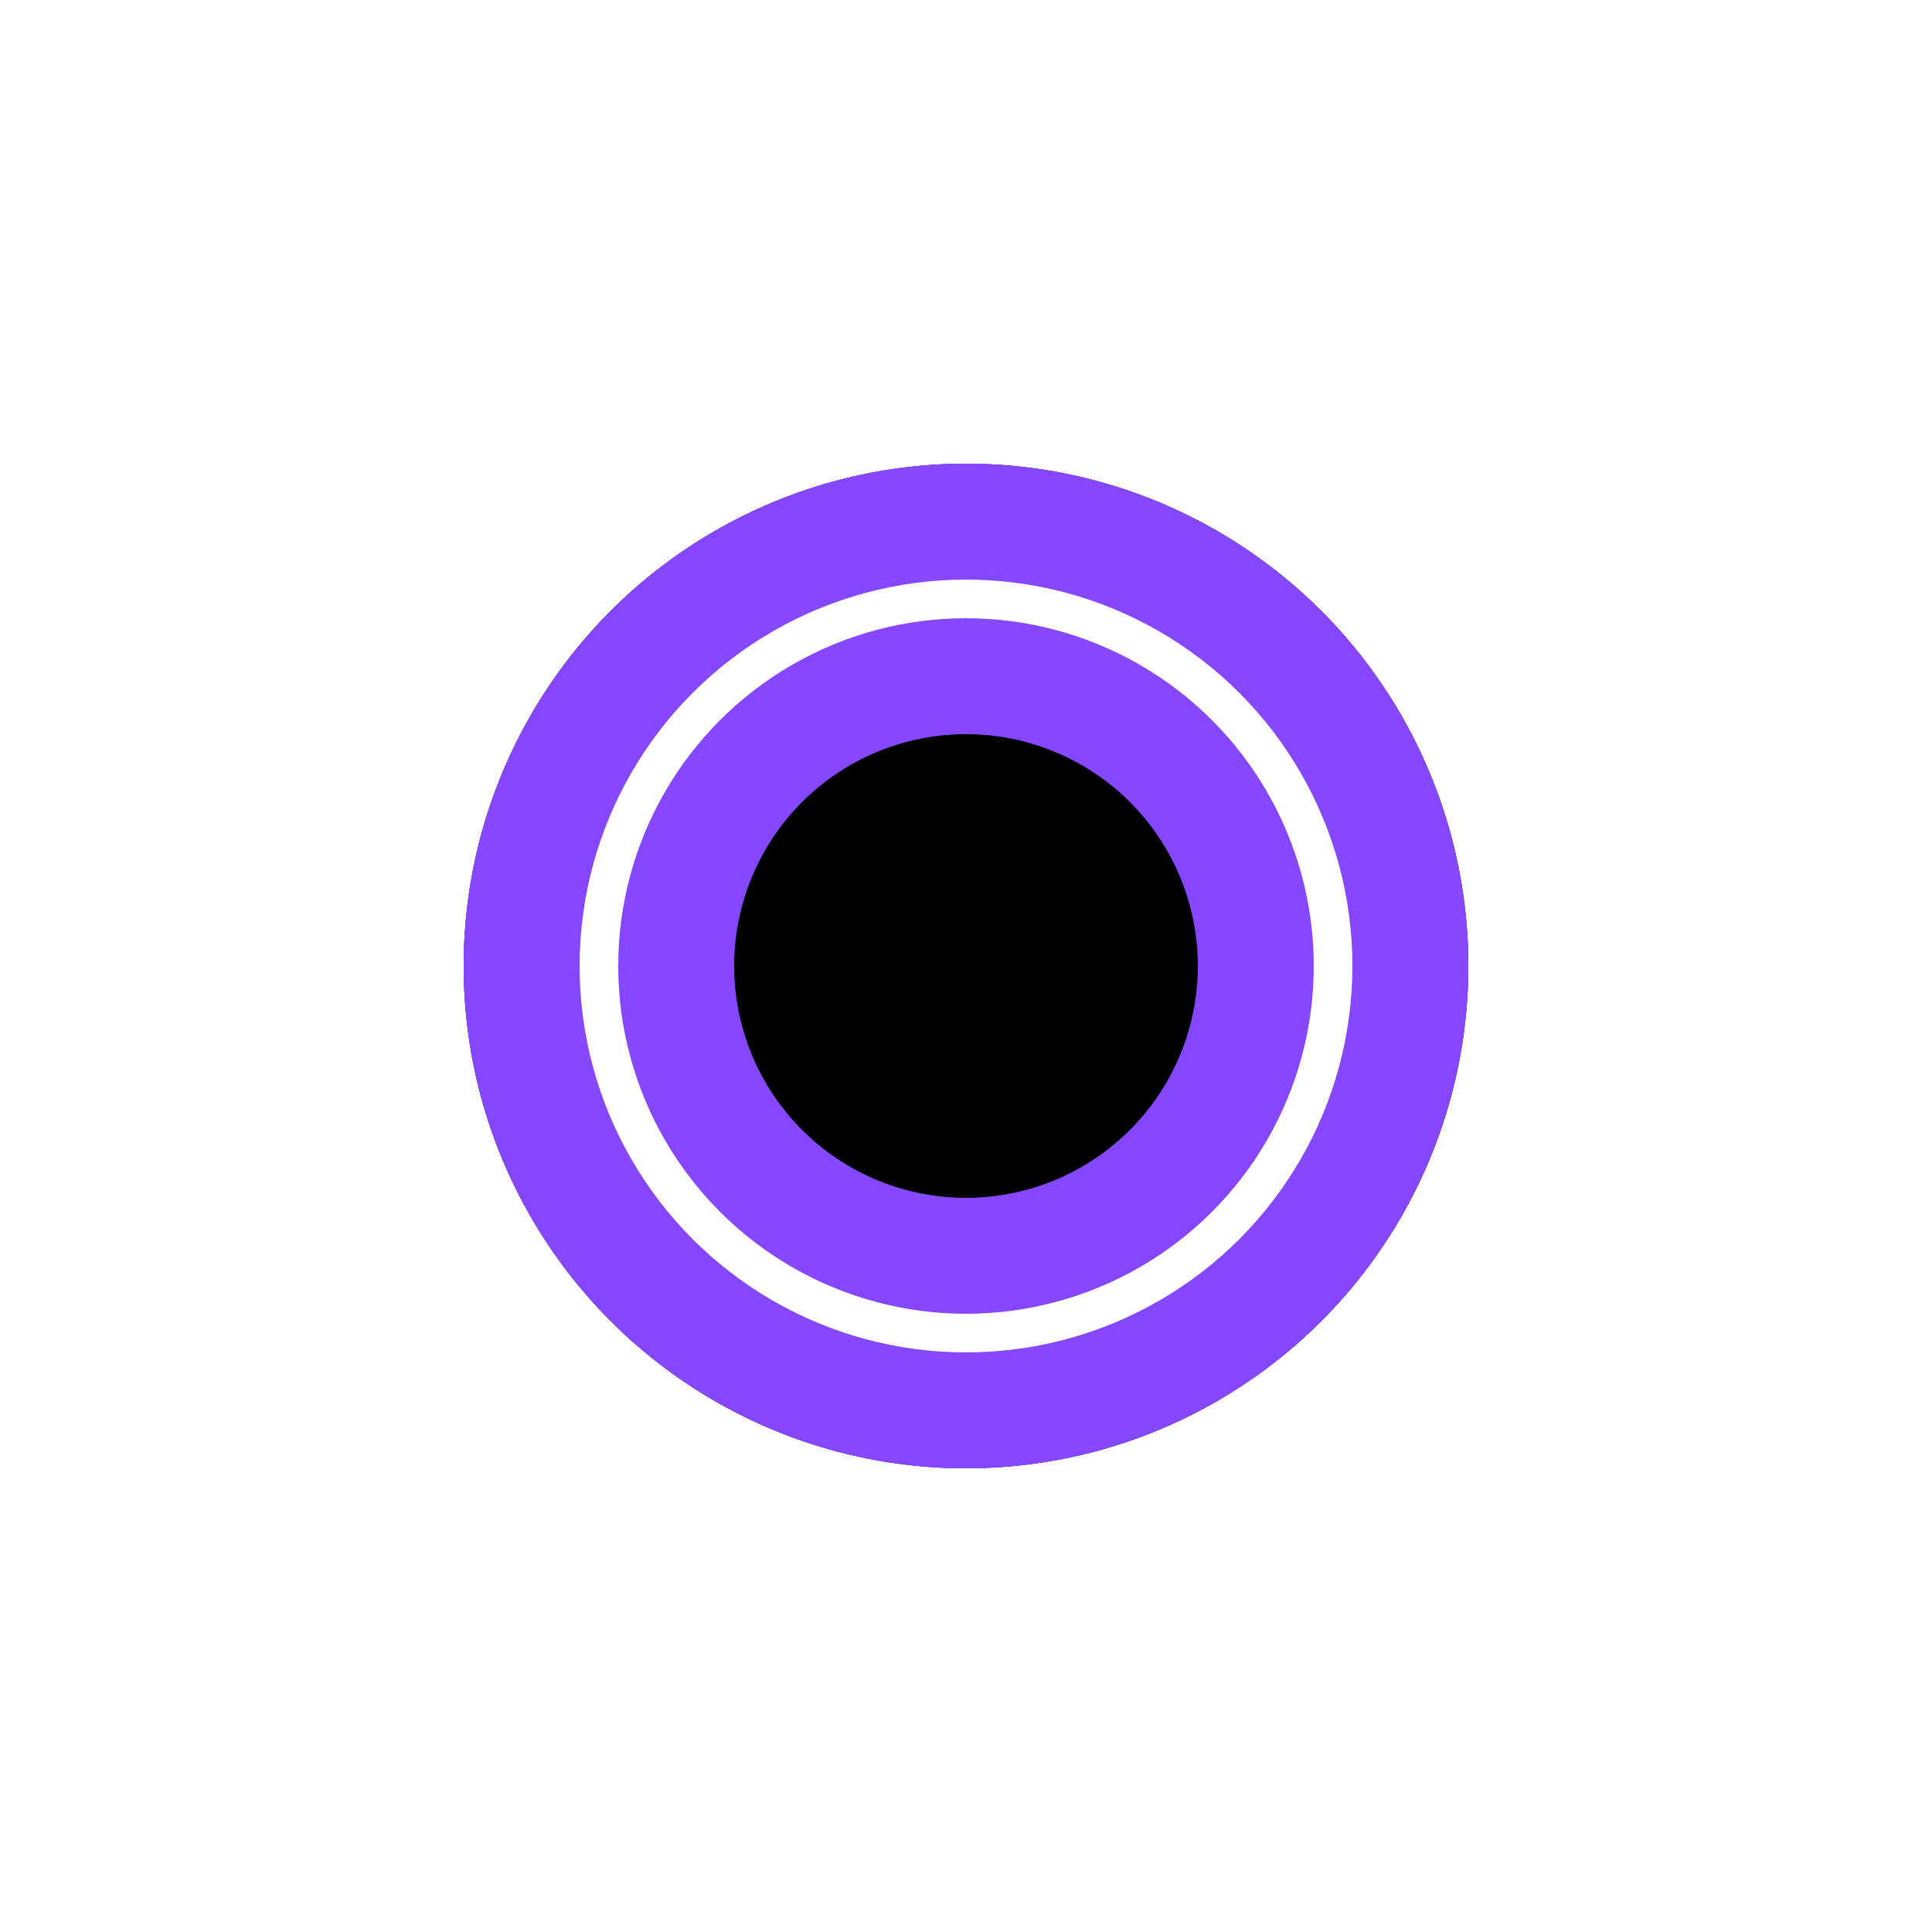 <svg width="50" height="50" viewBox="0 0 50 50" fill="none" xmlns="http://www.w3.org/2000/svg"><g filter="url(#a)"><circle cx="25" cy="25" r="13" fill="#000"/><circle cx="25" cy="25" r="11.375" stroke="#8547FF" stroke-width="3.25"/></g><circle cx="25" cy="25" r="10.563" stroke="#8547FF" stroke-width="4.875" filter="url(#b)"/><circle cx="25" cy="25" r="7.5" stroke="#8547FF" stroke-width="3" filter="url(#c)"/><circle cx="25" cy="25" r="9.5" stroke="#fff" filter="url(#d)"/><defs><filter id="a" x=".625" y=".625" width="48.75" height="48.75" filterUnits="userSpaceOnUse" color-interpolation-filters="sRGB"><feFlood flood-opacity="0" result="BackgroundImageFix"/><feBlend in="SourceGraphic" in2="BackgroundImageFix" result="shape"/><feGaussianBlur stdDeviation="5.688" result="effect1_foregroundBlur"/></filter><filter id="b" x="8.75" y="8.75" width="32.5" height="32.5" filterUnits="userSpaceOnUse" color-interpolation-filters="sRGB"><feFlood flood-opacity="0" result="BackgroundImageFix"/><feBlend in="SourceGraphic" in2="BackgroundImageFix" result="shape"/><feGaussianBlur stdDeviation="1.625" result="effect1_foregroundBlur"/></filter><filter id="c" x="6.37" y="6.37" width="37.26" height="37.26" filterUnits="userSpaceOnUse" color-interpolation-filters="sRGB"><feFlood flood-opacity="0" result="BackgroundImageFix"/><feBlend in="SourceGraphic" in2="BackgroundImageFix" result="shape"/><feGaussianBlur stdDeviation="4.815" result="effect1_foregroundBlur"/></filter><filter id="d" x="13.375" y="13.375" width="23.25" height="23.25" filterUnits="userSpaceOnUse" color-interpolation-filters="sRGB"><feFlood flood-opacity="0" result="BackgroundImageFix"/><feBlend in="SourceGraphic" in2="BackgroundImageFix" result="shape"/><feGaussianBlur stdDeviation=".813" result="effect1_foregroundBlur"/></filter></defs></svg>